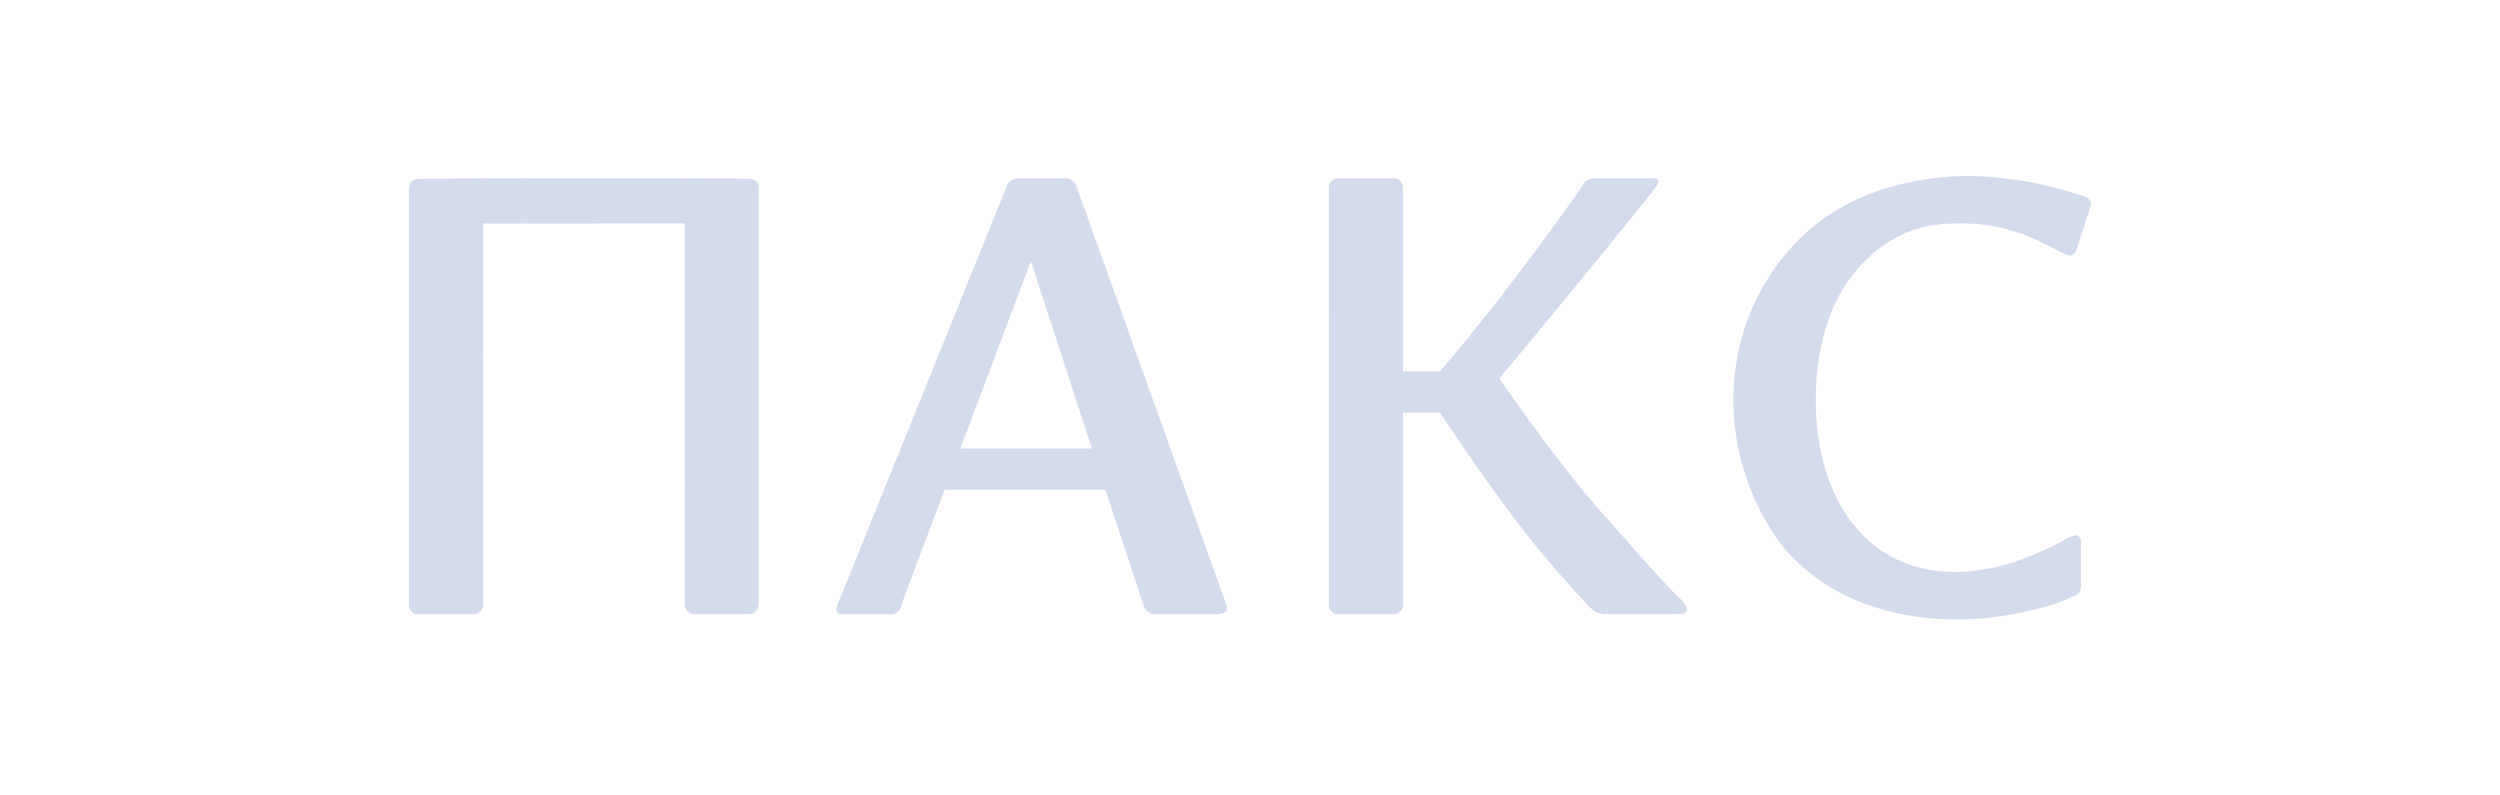 <svg xmlns="http://www.w3.org/2000/svg" width="220" height="70"><path d="M60.358 15.69H48.81l3.9 3.97h7.548v7.81h.1V15.69zm5.515.05c-.341-.02-1.44-.04-2.51-.04-.949-.01-1.875-.01-2.222-.01h-.782v11.78l-.1.11v14.84l.1-.12v.11l.048-.06-.049.06-.1.12V53.1a1.153 1.153 0 0 0 .1.5v-.89.89a.829.829 0 0 0 .783.45h4.731a.828.828 0 0 0 .615-.23 1.01 1.01 0 0 0 .273-.72V16.65a.8.8 0 0 0-.887-.91zm-5.445 26.64l-.011-.02.011.02zM94.764 16.5a1.034 1.034 0 0 0-.888-.81h-1.428l3.2 3.26zm46.68 5.28c1.808-2.22 3.342-4.12 4.039-5.02.137-.18.242-.32.31-.42a.609.609 0 0 0 .144-.34.36.36 0 0 0-.444-.31h-5.223a1.123 1.123 0 0 0-1.038.7s-1.444 2.09-3.663 5.09l3.338 3.4c.867-1.06 1.729-2.11 2.538-3.1zm20.24-3.34l-.217.12a18.64 18.64 0 0 0-5.476 5.32v3.59l7.272-7.42 3.689-3.76a20.925 20.925 0 0 0-5.268 2.15zm1.58 1.61l.113.12-.113-.12-7.272 7.42v-3.59a19.573 19.573 0 0 0-1.323 2.24c-.219.43-.427.88-.619 1.35a19.483 19.483 0 0 0-.953 2.95l2.894-2.95-2.894 2.95a20.666 20.666 0 0 0-.55 4.78 21.4 21.4 0 0 0 .367 3.96l1.539 1.57-1.539-1.57a21.348 21.348 0 0 0 .848 3.14c.22.62.459 1.21.71 1.75a20.409 20.409 0 0 0 1.519 2.77V42.3v4.52a14.251 14.251 0 0 0 1.93 2.4 17.311 17.311 0 0 0 4.067 2.97 18.965 18.965 0 0 0 2.8 1.18l.384-.44-.384.44a23.1 23.1 0 0 0 5.742 1.08v-4.21a10.93 10.93 0 0 1-5.187-1.94 12.068 12.068 0 0 1-3.729-4.5 14.863 14.863 0 0 1-.649-1.5 18.7 18.7 0 0 1-.975-4.08l-4 4.08 7.273 8.41-7.273-8.41 4-4.08a23.148 23.148 0 0 1-.2-3.02 24.029 24.029 0 0 1 .265-3.59 17.958 17.958 0 0 1 1.108-4.14 13.085 13.085 0 0 1 4.018-5.46 11.1 11.1 0 0 1 1.313-.89 9.772 9.772 0 0 1 4.036-1.35v-4.13a24.445 24.445 0 0 0-3.579.65zm20.193-2.75c-.472-.17-1.27-.42-2.278-.69l-3.371 3.44.769.79c.2.08.387.16.54.23 0 0 1.778.86 1.971.96a3.561 3.561 0 0 0 1.088.45.732.732 0 0 0 .591-.61l1.134-3.46a1.8 1.8 0 0 0 .1-.45.719.719 0 0 0-.544-.66zm-5.823 2.93l.174-.18 3.372-3.44a32.574 32.574 0 0 0-7.847-1.12h-.033a25.717 25.717 0 0 0-2.766.15v4.13a17.42 17.42 0 0 1 2.028-.11 15.889 15.889 0 0 1 4.887.76 11.988 11.988 0 0 1 1.128.42l-.769-.79zm-55.066-4.54h-4.734a.84.84 0 0 0-.887.91v1.38l2.174 2.07 4.2-4a.788.788 0 0 0-.753-.36zm.891 8.5V16.6a1.041 1.041 0 0 0-.137-.55l-4.2 4-.694.67.694-.67-2.173-2.07v9.49h6.512v-3.28zm-63.2 3.28v.11l.1-.11h-.1zm71.992 5.45c.947-1.12 2.645-3.16 4.532-5.45.694-.84 1.412-1.72 2.128-2.59l-3.339-3.4c-1.3 1.75-2.869 3.83-4.577 5.99-.6.76-1.212 1.52-1.84 2.3zm-13.125 1.97l4.338-4.14v-3.28h-6.512v9.49l2.172-2.08v.01zm-2.173 2.07v14.57l1.538-1.43 2.762 2.83-2.762-2.82-1.538 1.42v1.57a.832.832 0 0 0 .839.95h2.361l.067-.07-.066.07h2.42a.84.84 0 0 0 .891-.95V39.02l-4.339-4.13zm23.038 7.02l-3.23 3.74 3.229-3.74c-.457-.54-.922-1.1-1.388-1.68-1.889-2.35-3.773-4.92-5.081-6.75l-2.163 2.21 2.162-2.21a97.746 97.746 0 0 1-1.582-2.26c.091-.11.2-.23.312-.37l-3.1-3.15c-.738.9-1.493 1.81-2.253 2.7-.061.07-.121.14-.182.22h-3.255v-1.94l-4.339 4.14 4.339 4.13v-2.71h3.255a330.887 330.887 0 0 0 2.476 3.65c.555.8 1.091 1.57 1.641 2.34.809 1.13 1.659 2.28 2.684 3.66.691.92 1.491 1.9 2.29 2.86 1.821 2.17 3.635 4.14 4.115 4.63a1.853 1.853 0 0 0 1.48.6h.04v-8.39c-.3-.34-.6-.68-.929-1.06-.172-.2-.349-.41-.526-.62zm7.678 8.56a7.75 7.75 0 0 1-.276-.29c-1.49-1.57-3.129-3.38-5.945-6.59v8.39h6.074c.087 0 .167-.01.248-.01.383-.02.689-.11.689-.44a2.058 2.058 0 0 0-.795-1.06zm-.861.39l.066-.08-.065.08.64.74zm32.93-4.45a23.644 23.644 0 0 1-2.9 1.1l.979 1.13zm2.888-1.37a3.375 3.375 0 0 0-1.039.46c-.594.33-1.217.63-1.849.91l-1.925 2.23 1.916 2.22-.583.67a17.7 17.7 0 0 0 3.427-1.16.853.853 0 0 0 .547-.85v-3.97a.465.465 0 0 0-.499-.51zm-4.813 3.6l-.979-1.13a16.773 16.773 0 0 1-4.708.75 14.276 14.276 0 0 1-1.588-.09v4.21c.574.03 1.164.06 1.782.06a27 27 0 0 0 4.581-.42l-1-1.16 1 1.16c.815-.15 1.567-.32 2.244-.49l.582-.67zm-104.2 2.89a.407.407 0 0 0 .5.45h.8v-3.82l-1.1 2.72a1.706 1.706 0 0 0-.201.65zm15.838-10.51v-.79l-.689.79h.689zm0 0h.687l-.687-.79v.79zm14.56-.78l-.006-.01v-.01l-.007-.02-3.884-10.84-1.418-3.96-2.474-6.91-.576-1.61-3.2-3.26h-2.909c-.036 0-.057.02-.088.02a1.063 1.063 0 0 0-.9.79l-2.878 7.12v-.01l-1.557 3.86-2.69 6.65-1.055 2.61-2.253 5.57-1.023 2.53-2.184 5.4v3.82H78.3a.879.879 0 0 0 .987-.7s.006-.07 1.554-4.19c.548-1.46 1.284-3.41 2.29-6.07h5.633l.689-.79.687.79h7.137l1.662 5.06 1.694 5.15a1.077 1.077 0 0 0 1.182.75h5.226c.838 0 .938-.35.938-.5a3.736 3.736 0 0 0-.246-.86zm-7.289-7.42l-1.594 1.62.965 2.96H84.511l.6-1.59 3.662-9.72-6.6 6.73 1.511 1.53-1.511-1.53 6.6-6.73.26-.69.116-.31.3-.8 1.272-3.38.779 2.4.681 2.09 1.359 4.17 1.586 4.87 1.593-1.62 1.7-1.73zM38.59 20.05l4.274-4.36h-1.248c-.937 0-3.6.05-4.734.05a.837.837 0 0 0-.884.91v20.88l2.592-2.64 3.916-4V19.67h3.3v-3.98h-2.945zm7.272-4.36h-.052v3.98h6.9l-3.9-3.98h-2.948zM36 42.3v5.41l2.592 3-2.592-3v5.39a.817.817 0 0 0 .884.95h4.734a.819.819 0 0 0 .889-.95V30.89l-3.915 4L36 37.53v4.77z" fill="#d4dbec" fill-rule="evenodd"/></svg>
